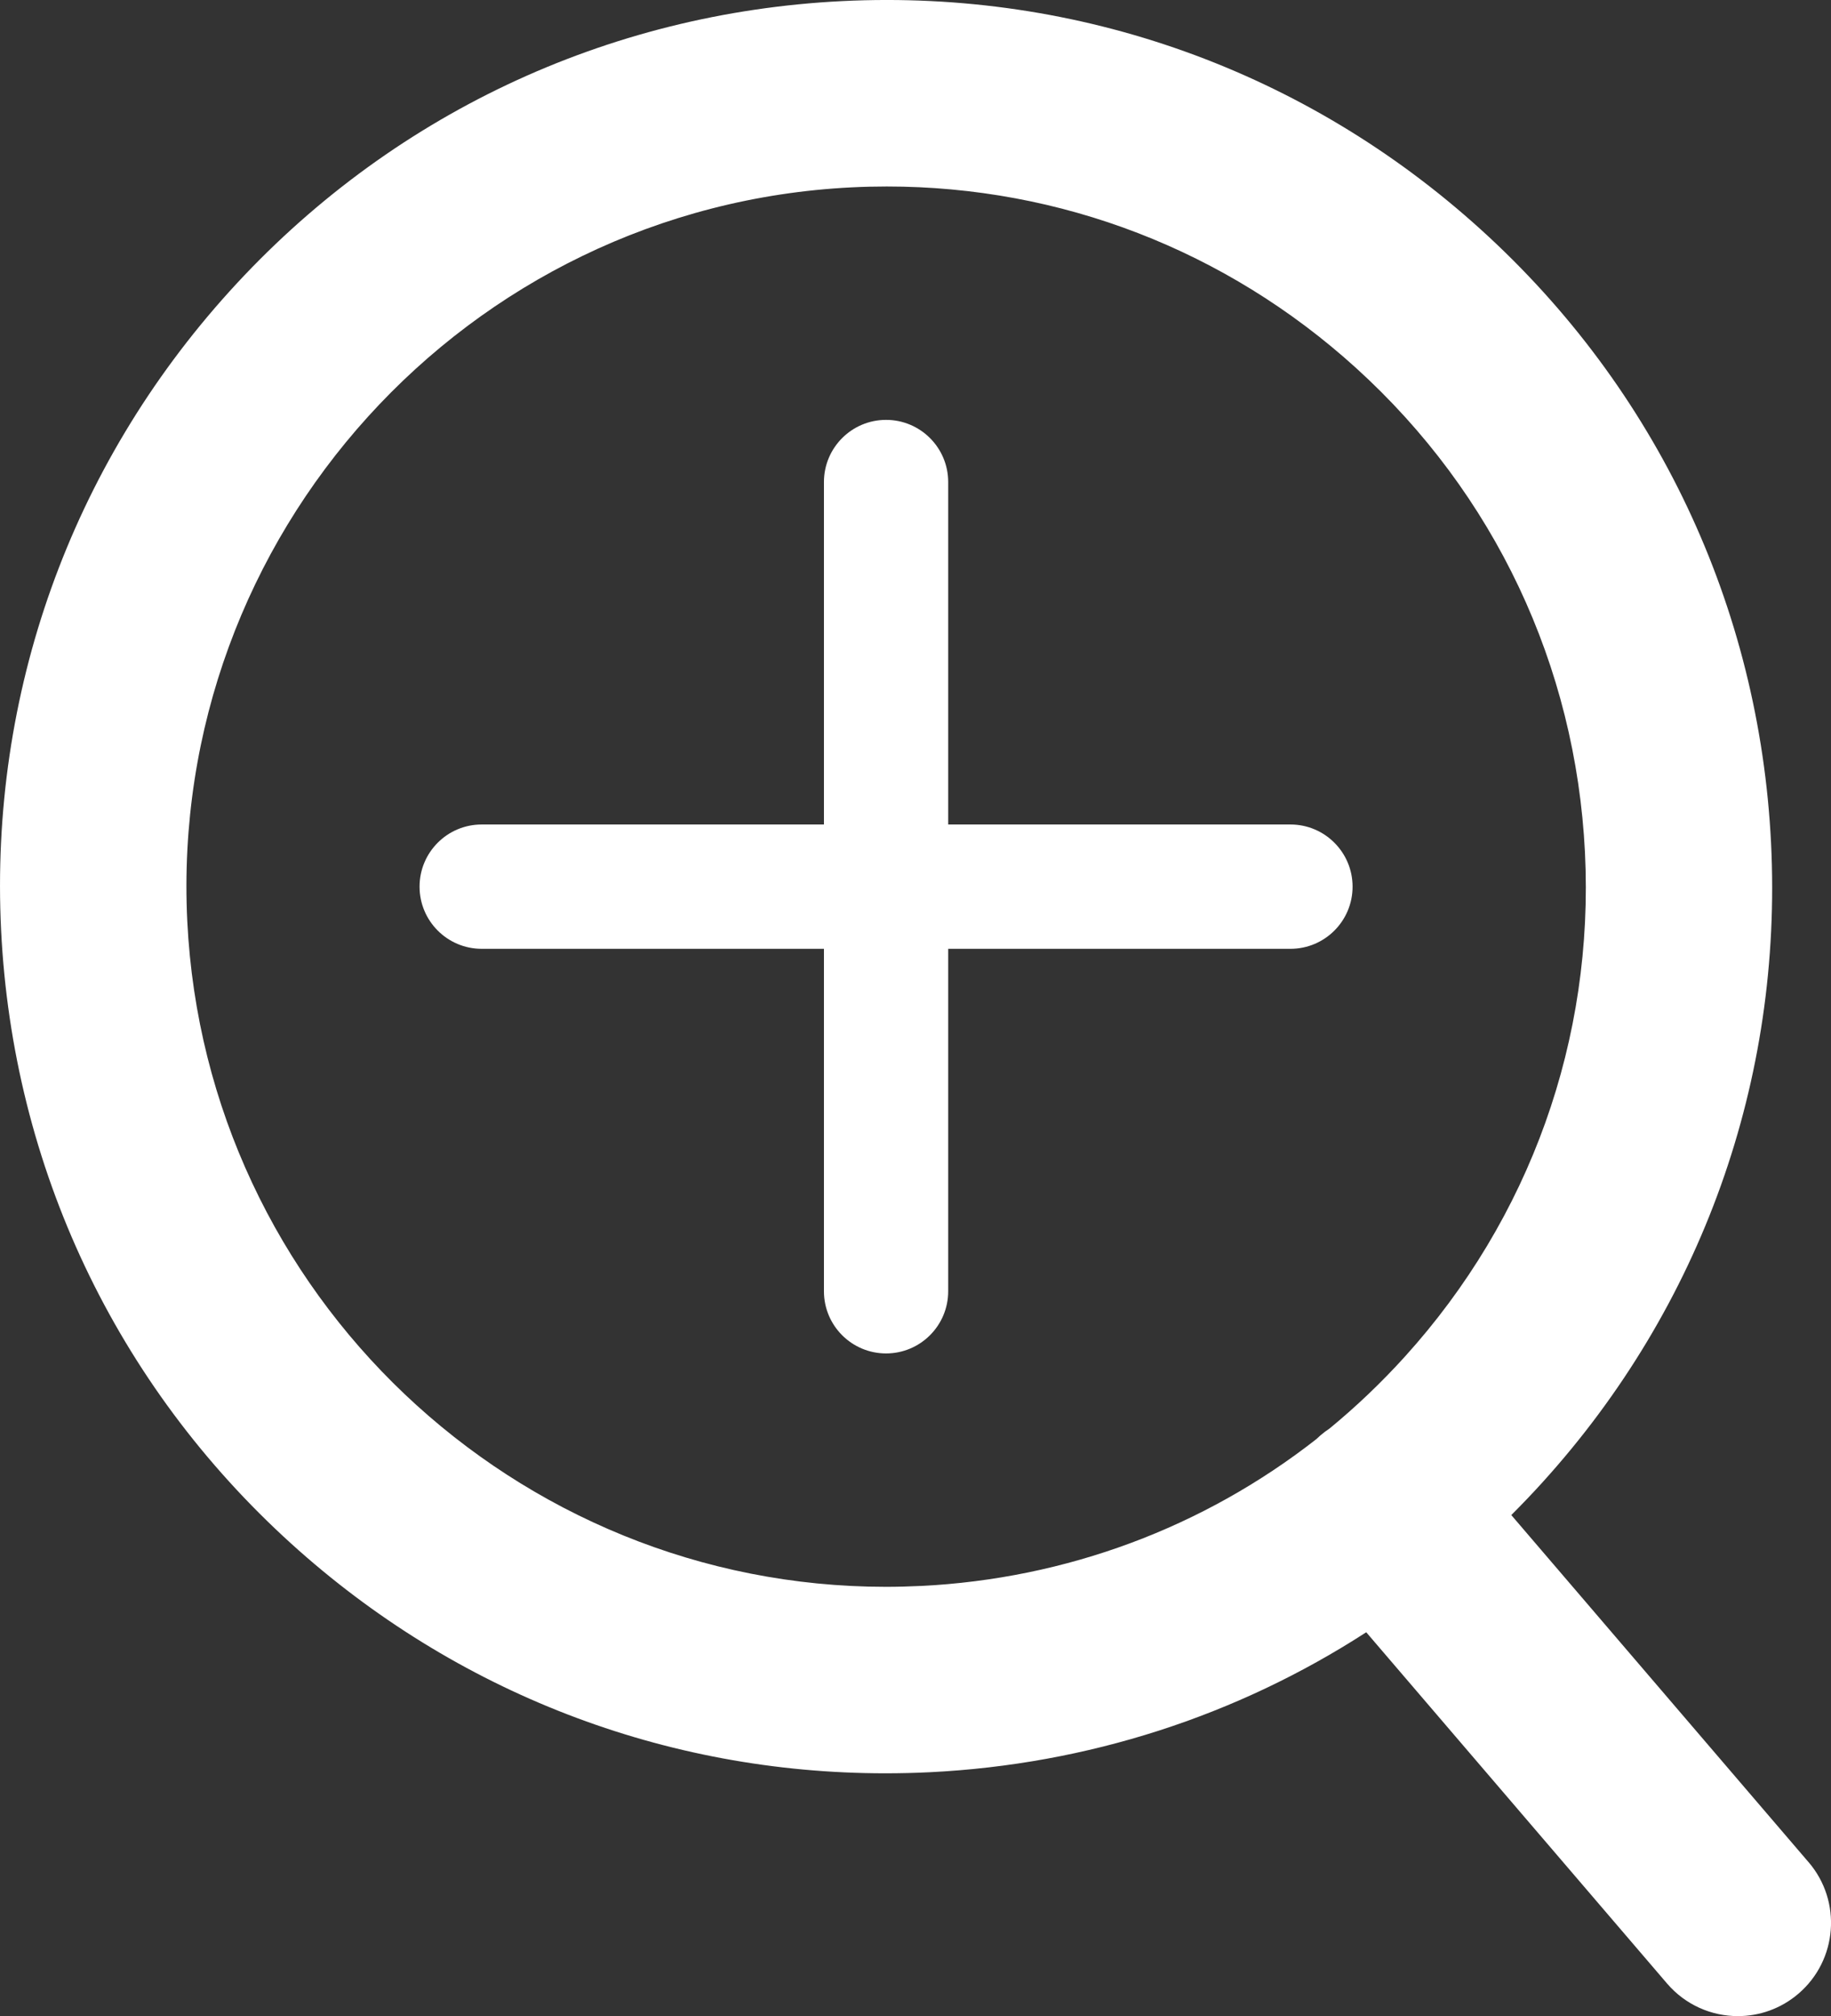 <?xml version="1.0" encoding="UTF-8"?>
<svg id="Layer_1" xmlns="http://www.w3.org/2000/svg" viewBox="0 0 526.96 579.9">
  <rect x="0" y="0" width="526.96" height="579.9" fill="#333333" stroke="none"/>
  <defs>
    <style>
      .cls-1 {
        fill: #fff;
      }
    </style>
  </defs>
  <path class="cls-1" d="M520.51,535.63l-85.56-99.85c3.08-3.08,6.1-6.23,9.04-9.48,45.74-50.47,69.08-115.73,65.72-183.76-3.36-68.05-33-130.73-83.46-176.46C375.79,20.33,310.53-3.02,242.47.31,174.44,3.67,111.79,33.33,66.05,83.81,20.31,134.3-3.03,199.57.32,267.6c3.36,68.02,33.01,130.67,83.49,176.4,47.31,42.86,107.59,66.06,170.98,66.06,4.25,0,8.52-.1,12.79-.31,45.42-2.24,88.43-16.21,125.62-40.26l86.58,101.04c5.31,6.19,12.82,9.37,20.38,9.37,6.17,0,12.38-2.12,17.44-6.46,11.25-9.64,12.55-26.57,2.91-37.82ZM264.94,456.17c-3.34.16-6.67.25-9.98.25-106.54,0-195.75-83.93-201.06-191.46-5.46-110.91,80.32-205.59,191.22-211.07,3.38-.17,6.74-.25,10.1-.25,50.06,0,97.68,18.33,135.02,52.18,39.85,36.12,63.25,85.62,65.91,139.37h0c2.65,53.71-15.78,105.24-51.89,145.09-6.76,7.45-13.98,14.33-21.61,20.6-.91.6-1.79,1.26-2.64,1.99-.4.35-.79.71-1.17,1.07-32.46,25.39-71.87,40.16-113.88,42.24Z"/>
  <path class="cls-1" d="M371.39,237.15h-98.5v-98.5c0-9.88-8.01-17.88-17.88-17.88s-17.88,8.01-17.88,17.88v98.5h-98.5c-9.88,0-17.88,8.01-17.88,17.88s8.01,17.88,17.88,17.88h98.5v98.5c0,9.88,8.01,17.88,17.88,17.88s17.88-8.01,17.88-17.88v-98.5h98.5c9.88,0,17.88-8.01,17.88-17.88s-8.01-17.88-17.88-17.88Z"/>
</svg>